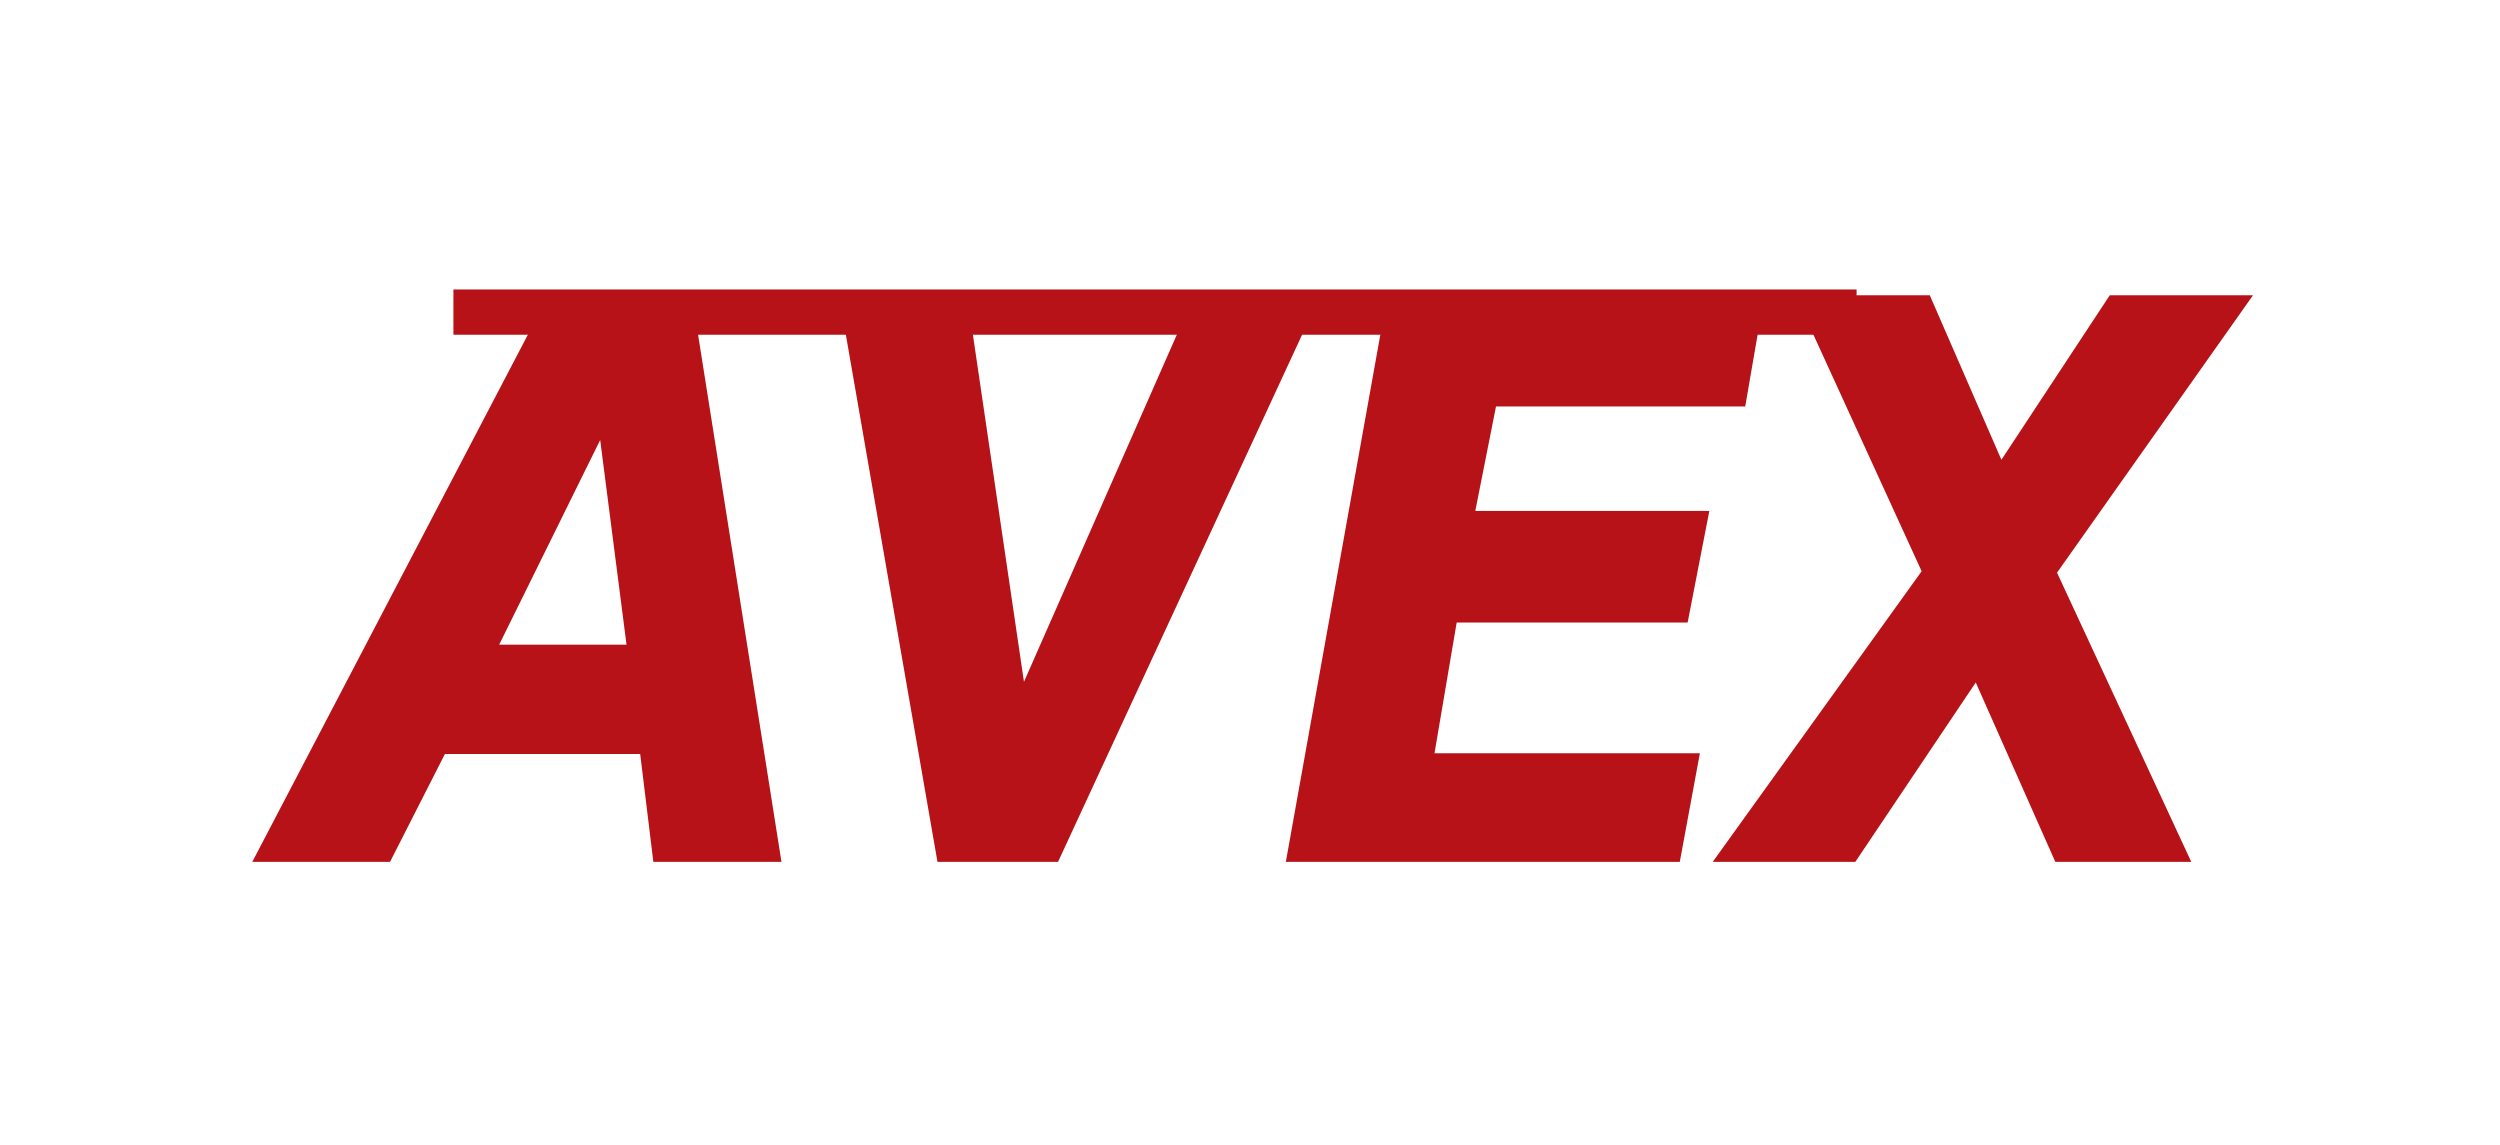 <svg width="190" height="87" viewBox="0 0 190 87" fill="none" xmlns="http://www.w3.org/2000/svg">
<path d="M37.133 49.495H48.184L45.899 31.734L37.133 49.495ZM20 65L41.987 22.939H52.153L58.806 65H50.097L49.097 56.805H33.506L29.337 65H20Z" fill="#B71217"/>
<path d="M71.668 65L64.358 22.939H73.067L77.579 53.607L91.085 22.939H99.566L80.092 65H71.668Z" fill="#B71217"/>
<path d="M98.322 65L105.861 22.939H133.501L132.216 30.392H113.285L111.514 39.329H129.304L127.848 46.811H110.286L108.43 57.747H128.59L127.248 65H98.322Z" fill="#B71217"/>
<path d="M131.144 65L146.621 43.47L137.226 22.939H146.335L152.017 35.989L160.612 22.939H170.264L155.758 43.47L165.752 65H156.529L150.247 50.837L140.738 65H131.144Z" fill="#B71217"/>
<path d="M37.133 49.495H48.184L45.899 31.734L37.133 49.495ZM20 65L41.987 22.939H52.153L58.806 65H50.097L49.097 56.805H33.506L29.337 65H20Z" stroke="#B71217"/>
<path d="M71.668 65L64.358 22.939H73.067L77.579 53.607L91.085 22.939H99.566L80.092 65H71.668Z" stroke="#B71217"/>
<path d="M98.322 65L105.861 22.939H133.501L132.216 30.392H113.285L111.514 39.329H129.304L127.848 46.811H110.286L108.43 57.747H128.59L127.248 65H98.322Z" stroke="#B71217"/>
<path d="M131.144 65L146.621 43.47L137.226 22.939H146.335L152.017 35.989L160.612 22.939H170.264L155.758 43.47L165.752 65H156.529L150.247 50.837L140.738 65H131.144Z" stroke="#B71217"/>
<rect x="34.46" y="22" width="106.64" height="3.44" fill="#B71217"/>
</svg>
